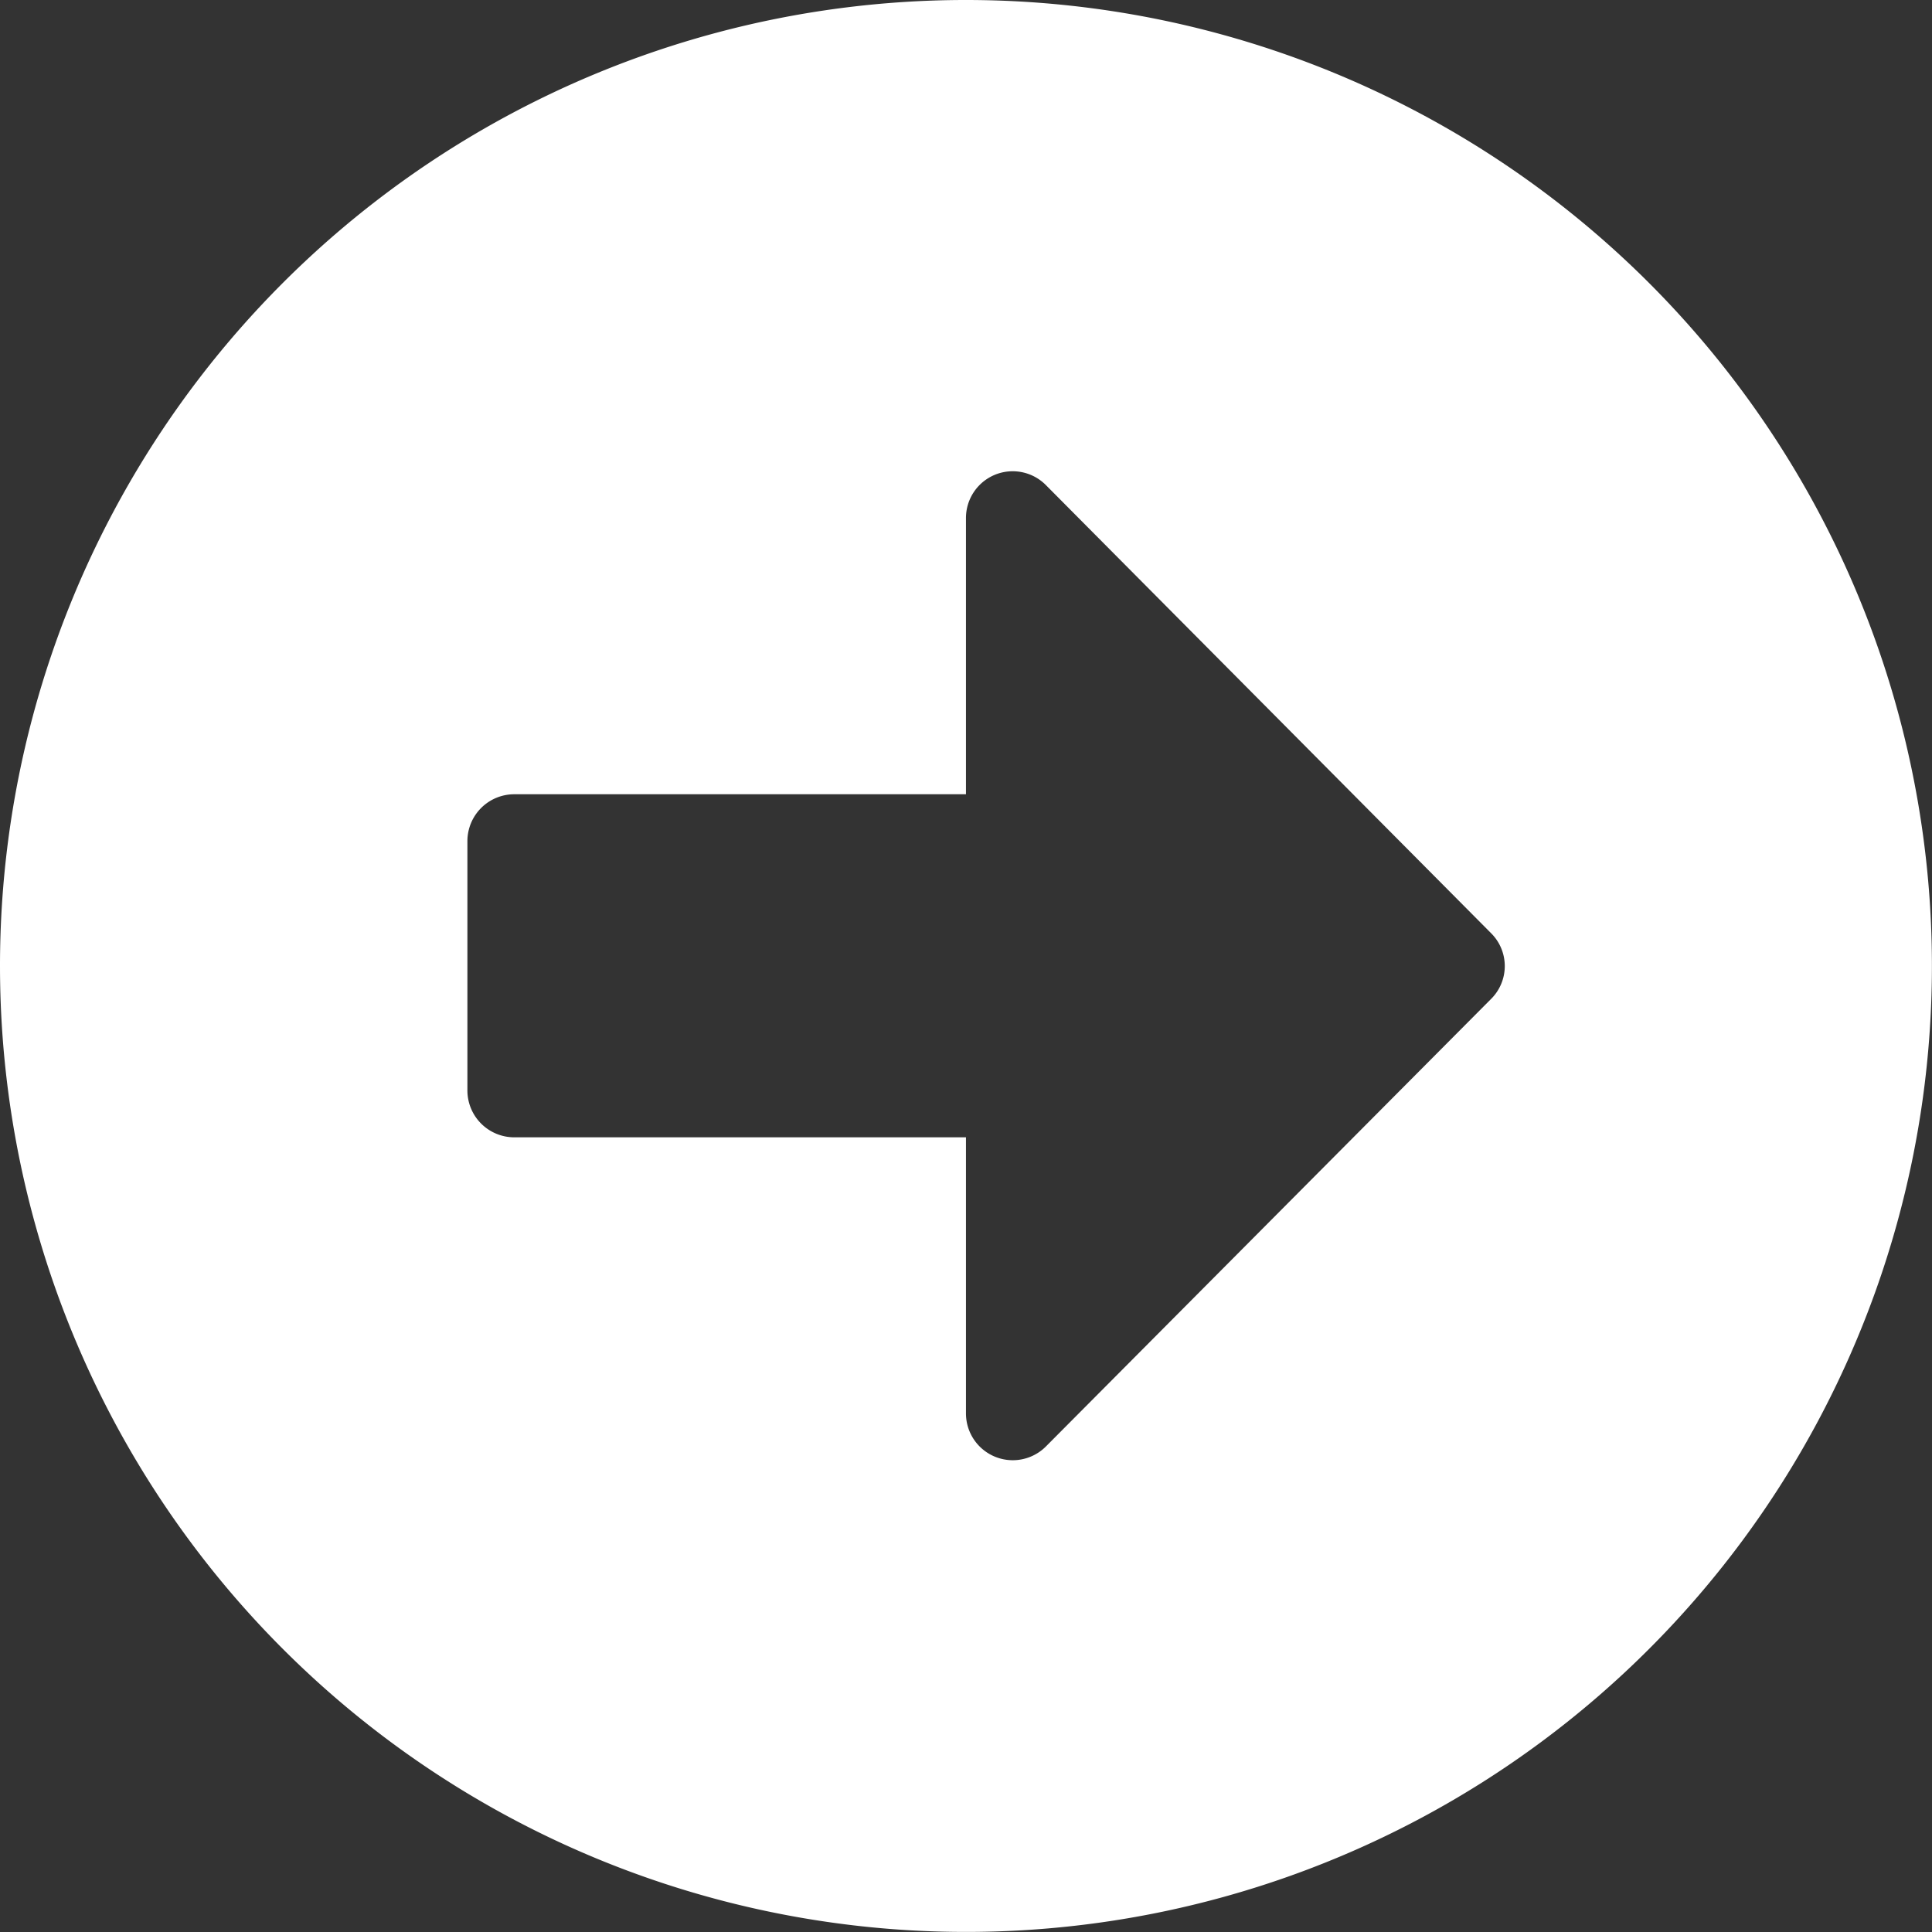 <svg xmlns="http://www.w3.org/2000/svg" width="27.161" height="27.161" viewBox="0 0 27.161 27.161">
  <rect x="0" y="0" width="27.161" height="27.161" fill="#333333" stroke="none"/>
  <path id="Icon_awesome-arrow-alt-circle-right" data-name="Icon awesome-arrow-alt-circle-right" d="M14.143.563A13.58,13.58,0,1,1,.563,14.143,13.578,13.578,0,0,1,14.143.563ZM7.791,16.552h6.352v3.882a.658.658,0,0,0,1.123.465l6.259-6.292a.651.651,0,0,0,0-.925l-6.259-6.3a.657.657,0,0,0-1.123.465v3.882H7.791a.659.659,0,0,0-.657.657v3.5A.659.659,0,0,0,7.791,16.552Z" transform="translate(-0.563 -0.563)" fill="#fff"/>
</svg>

